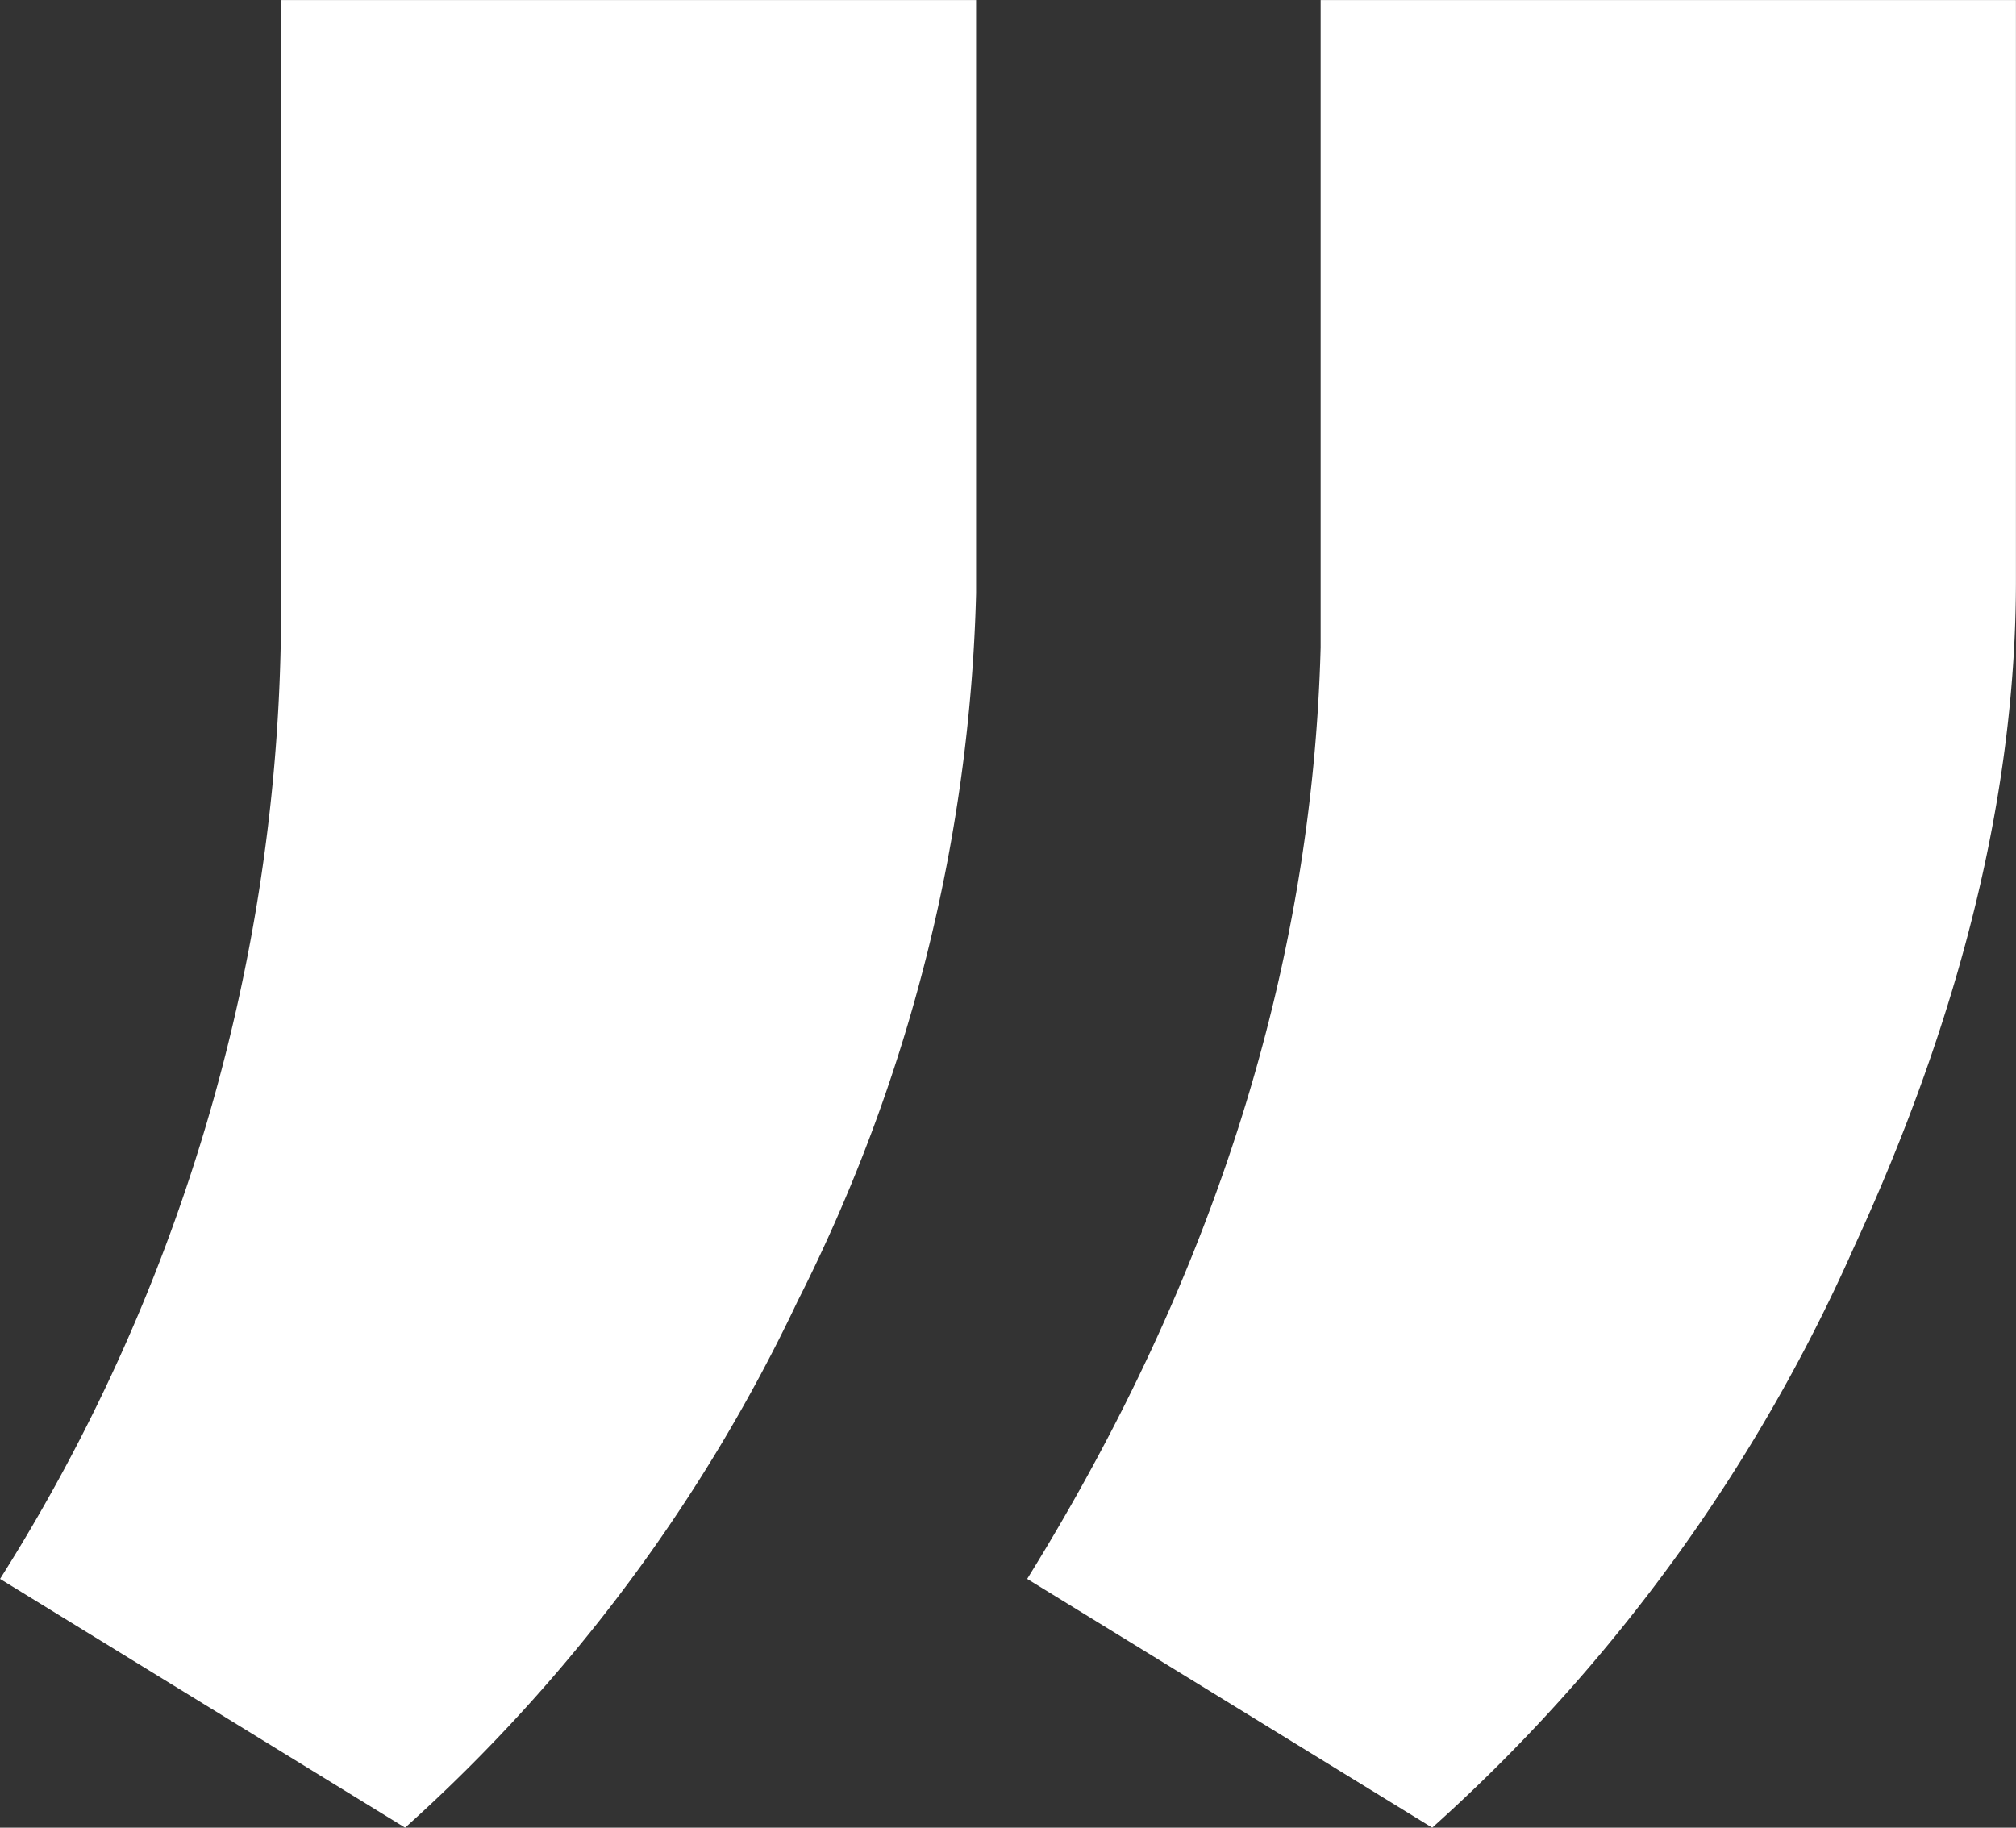 <svg xmlns="http://www.w3.org/2000/svg" width="61.719" height="55.957" viewBox="0 0 61.719 55.957">
	<rect x="0" y="0" width="61.719" height="55.957" fill="#333333" stroke="none"/>
	<path fill="#ffffff" d="M17.285 241.055l-12.4-7.617a55.583 55.583 0 0 0 8.594-28.711V185.1h21.287v18.164a50.83 50.83 0 0 1-5.469 21.68 50.937 50.937 0 0 1-12.012 16.111zm31.445 0l-12.4-7.617q8.594-13.867 8.984-28.516V185.1H66.6v17.773q0 9.668-4.98 20.459a52.308 52.308 0 0 1-12.89 17.723z" transform="translate(-4.883 -185.098)"/>
</svg>
